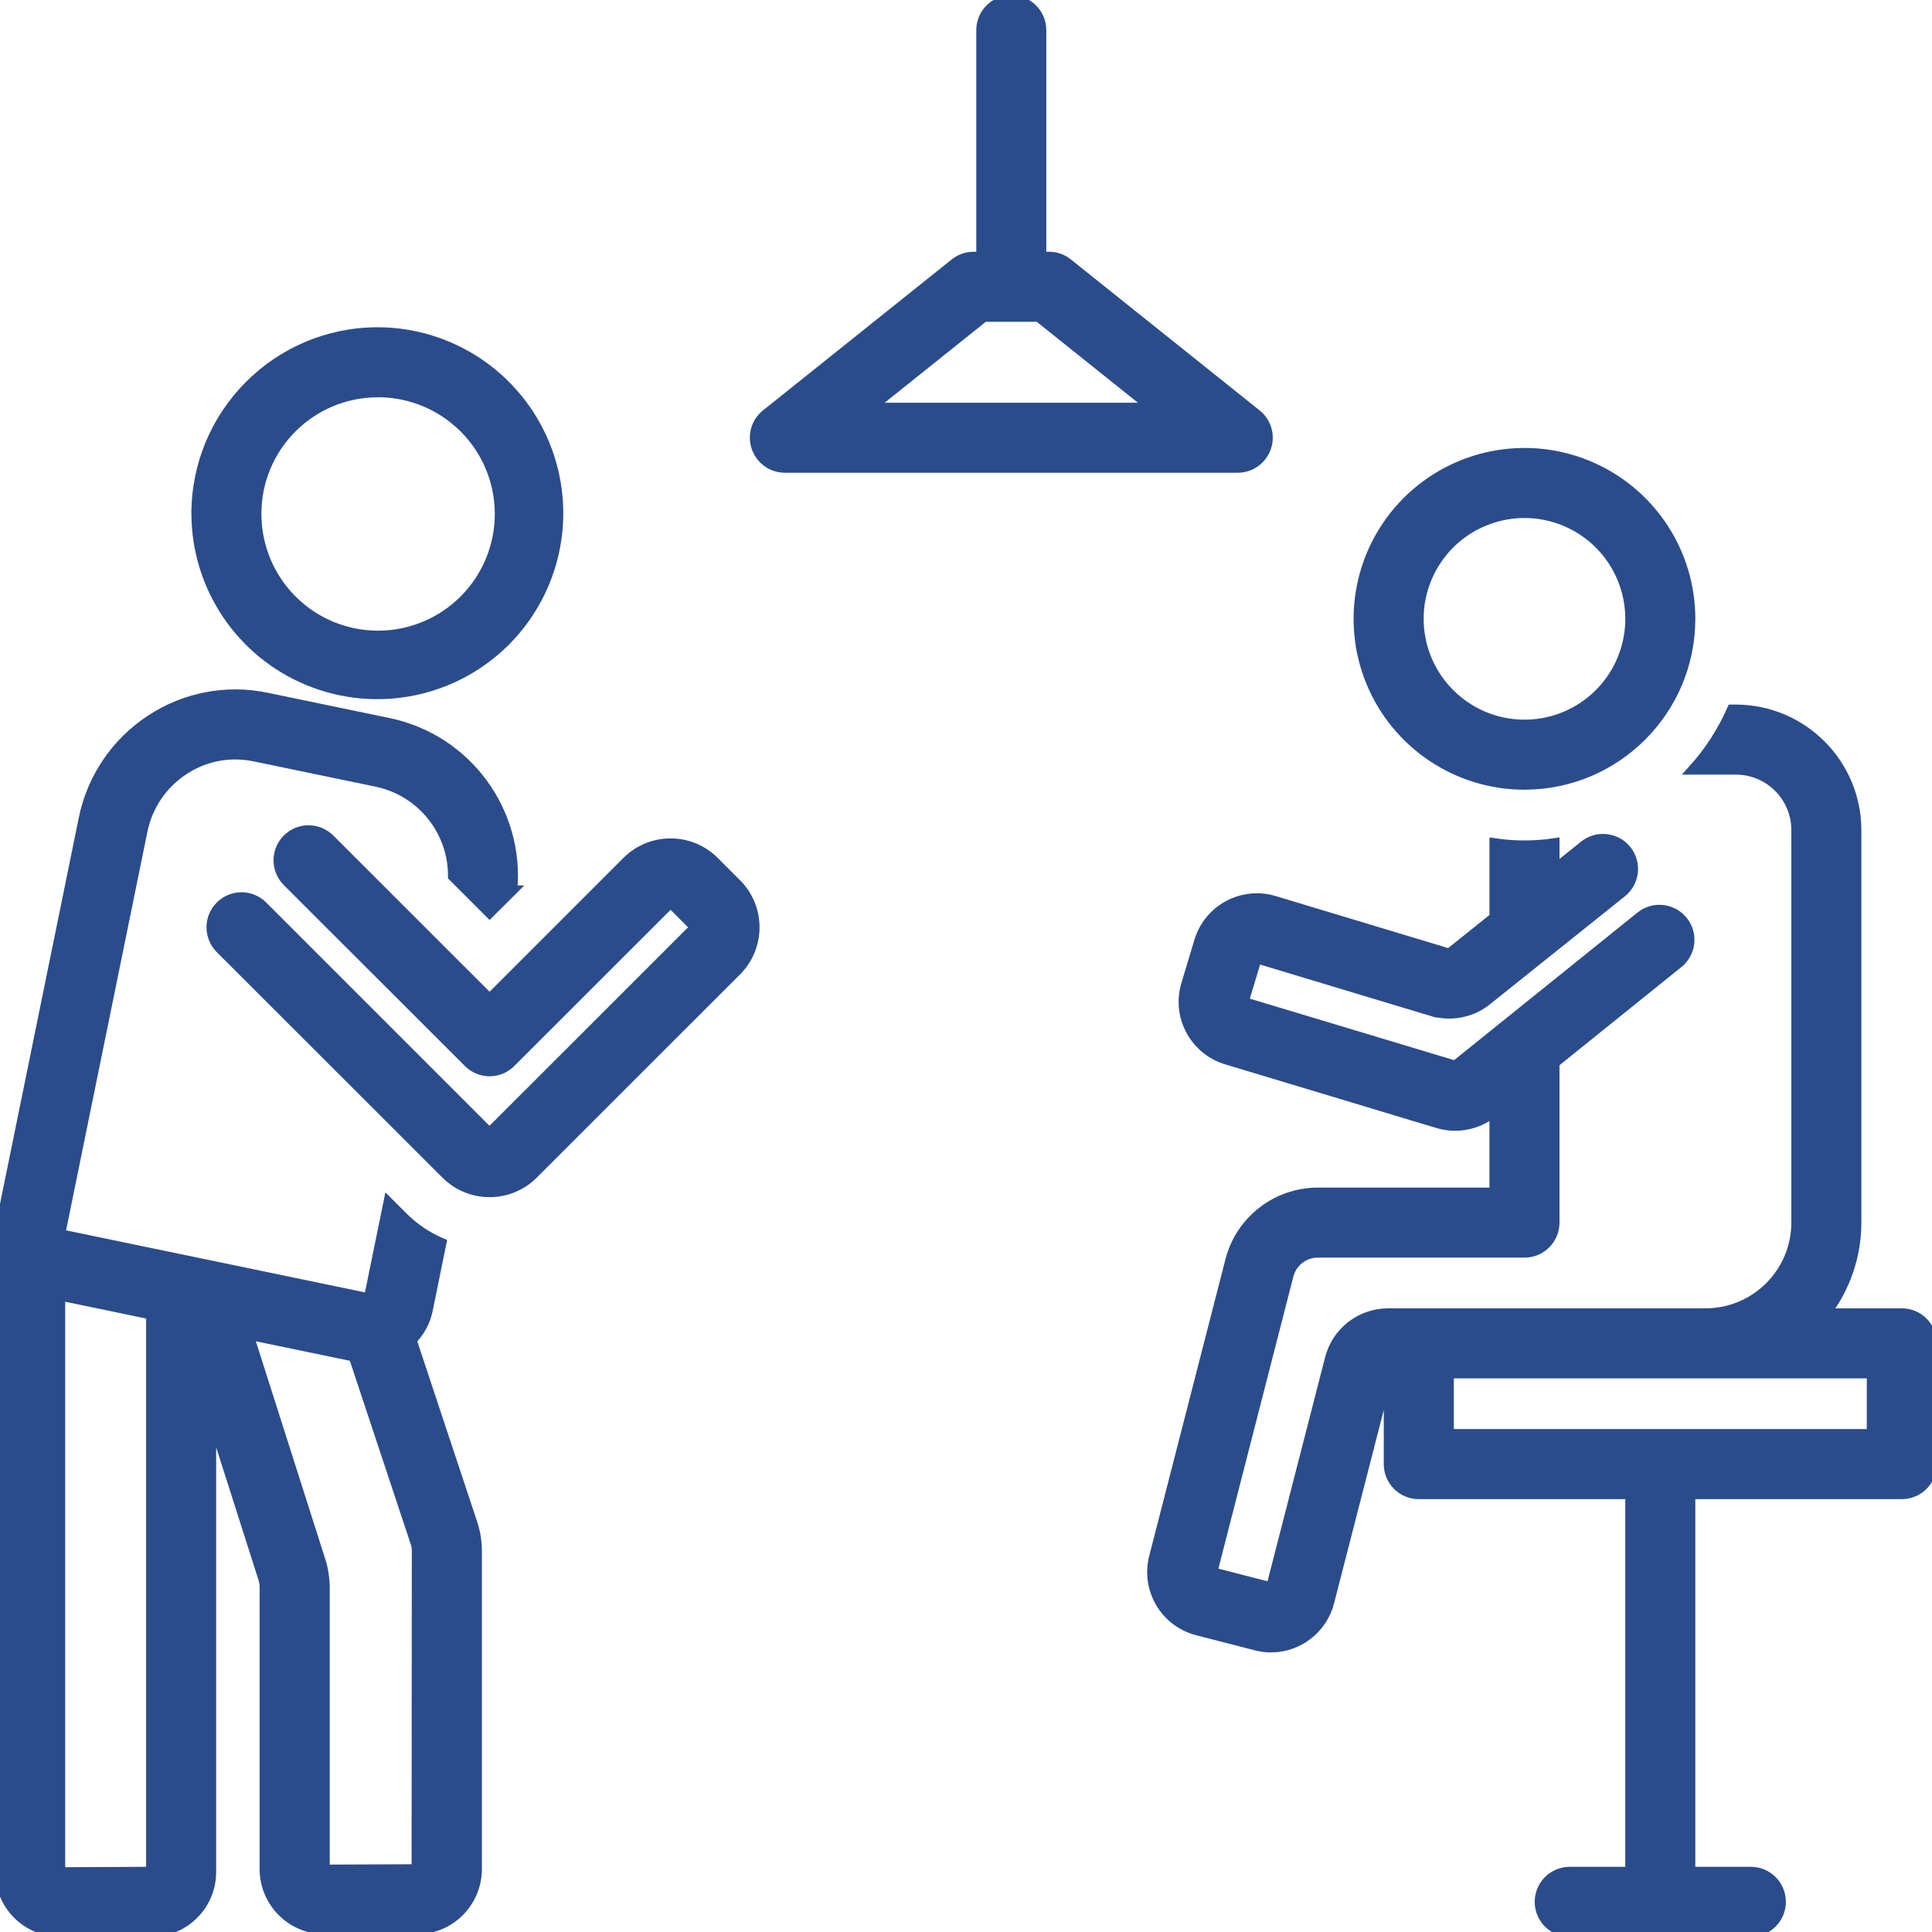 <?xml version="1.0" encoding="UTF-8"?> <svg xmlns="http://www.w3.org/2000/svg" viewBox="0 0 100 100" fill-rule="evenodd"><path d="m10.156 26.602c0.016 3.789 2.309 7.195 5.812 8.633 3.508 1.441 7.531 0.629 10.207-2.055 2.672-2.688 3.465-6.715 2.012-10.215-1.453-3.496-4.867-5.777-8.656-5.777-5.188 0.016-9.379 4.227-9.375 9.414zm9.375-6.289c2.547-0.016 4.852 1.508 5.84 3.856 0.984 2.348 0.457 5.059-1.34 6.867s-4.504 2.352-6.859 1.383c-2.356-0.973-3.891-3.269-3.891-5.816-0.008-3.461 2.789-6.273 6.25-6.289z" fill="#2b4c8a" stroke-width="0.5" stroke="#2b4c8a"></path><path d="m3.098 100h4.742c1.711-0.004 3.098-1.391 3.098-3.102v-23.594l2.684 8.414c0.043 0.145 0.066 0.293 0.066 0.445v14.598c0.012 1.723 1.418 3.113 3.141 3.106h4.727c1.723 0.008 3.125-1.383 3.137-3.106v-16.477c0-0.492-0.078-0.98-0.234-1.445l-3.144-9.473c0.426-0.43 0.715-0.973 0.836-1.562l0.707-3.473c-0.742-0.316-1.418-0.77-1.988-1.34l-0.77-0.77-1.012 4.957c-0.004 0.004-0.008 0.008-0.016 0.008h-0.008l-15.938-3.309 4.254-20.852c0.258-1.297 1.023-2.434 2.129-3.16 0.789-0.523 1.719-0.805 2.668-0.805 0.336 0 0.668 0.035 0.996 0.102l6.34 1.316c2.301 0.492 3.941 2.531 3.926 4.887l1.902 1.902 1.188-1.184h-0.004c0.379-4.09-2.359-7.812-6.375-8.664l-6.34-1.316c-2.082-0.438-4.25-0.02-6.019 1.152-1.801 1.18-3.051 3.035-3.473 5.144l-4.254 20.852c-0.078 0.395-0.082 0.797-0.004 1.191-0.039 0.129-0.059 0.266-0.059 0.398v32.055c0 1.711 1.387 3.098 3.098 3.102zm0.027-3.102v-29.828l4.688 0.973v28.832zm18.441-16.613-0.012 16.457-4.738 0.02v-14.598c-0.004-0.473-0.074-0.941-0.219-1.395l-3.723-11.676 5.426 1.125 3.188 9.605h0.004c0.051 0.148 0.074 0.305 0.074 0.461z" fill="#2b4c8a" stroke-width="0.5" stroke="#2b4c8a"></path><path d="m25.391 58.57c-0.027 0.031-0.074 0.031-0.105 0.004l-11.68-11.68c-0.293-0.293-0.691-0.461-1.105-0.461s-0.812 0.164-1.105 0.461c-0.293 0.293-0.461 0.691-0.457 1.105 0 0.414 0.164 0.812 0.457 1.105l11.684 11.676c1.25 1.246 3.273 1.246 4.523 0l10.523-10.52c0.602-0.598 0.938-1.414 0.938-2.262s-0.336-1.66-0.938-2.262l-1.156-1.156c-1.25-1.246-3.273-1.246-4.523 0l-7.106 7.106-8.266-8.262c-0.293-0.293-0.691-0.457-1.105-0.457-0.414-0.004-0.812 0.164-1.105 0.457s-0.457 0.691-0.457 1.105 0.164 0.812 0.457 1.105l9.371 9.363c0.293 0.297 0.691 0.461 1.105 0.461 0.414 0 0.812-0.164 1.105-0.461l8.211-8.207c0.027-0.027 0.074-0.027 0.105 0l1.152 1.156v0.105z" fill="#2b4c8a" stroke-width="0.5" stroke="#2b4c8a"></path><path d="m87.5 32.031c0-3.477-2.094-6.609-5.305-7.941-3.211-1.328-6.906-0.594-9.367 1.863-2.457 2.461-3.191 6.156-1.863 9.367 1.332 3.211 4.465 5.305 7.941 5.305 4.742-0.004 8.59-3.852 8.594-8.594zm-14.062 0c0-2.211 1.332-4.207 3.375-5.051 2.043-0.848 4.398-0.379 5.961 1.184s2.031 3.918 1.184 5.961c-0.844 2.043-2.84 3.375-5.051 3.375-3.019-0.004-5.465-2.449-5.469-5.469z" fill="#2b4c8a" stroke-width="0.5" stroke="#2b4c8a"></path><path d="m100 69.531c0-0.863-0.699-1.562-1.562-1.562h-3.922c1.023-1.348 1.578-2.996 1.578-4.688v-20.312c-0.004-3.449-2.801-6.246-6.25-6.25h-0.203c-0.504 1.145-1.188 2.199-2.023 3.125h2.227c1.727 0 3.125 1.398 3.125 3.125v20.312c-0.004 2.586-2.102 4.684-4.688 4.688h-16.43c-1.426 0-2.672 0.965-3.023 2.348l-3.043 11.836-3.027-0.781 3.941-15.352c0.176-0.691 0.801-1.176 1.512-1.176h10.695c0.863 0 1.562-0.699 1.562-1.562v-8.266l6.402-5.156c0.672-0.539 0.781-1.523 0.238-2.195-0.543-0.672-1.523-0.777-2.195-0.238l-9.594 7.723-10.941-3.293 0.676-2.242 9.051 2.727v-0.004c0.984 0.297 2.055 0.094 2.856-0.551l6.981-5.586c0.328-0.258 0.535-0.637 0.582-1.047 0.047-0.414-0.07-0.828-0.332-1.156-0.258-0.324-0.637-0.531-1.051-0.574-0.414-0.047-0.828 0.074-1.152 0.336l-1.52 1.219v-1.344c-1.035 0.156-2.09 0.156-3.125 0v3.844l-2.336 1.871-9.051-2.731c-1.652-0.496-3.394 0.438-3.894 2.09l-0.676 2.246c-0.496 1.652 0.441 3.394 2.09 3.894l10.941 3.297c0.988 0.297 2.059 0.086 2.859-0.559l0.066-0.055v4.188h-9.133c-2.137 0-4.008 1.449-4.539 3.519l-3.945 15.352c-0.43 1.672 0.574 3.375 2.246 3.805l3.031 0.781h-0.004c0.258 0.066 0.523 0.102 0.789 0.102 1.422-0.004 2.664-0.969 3.019-2.348l3.043-11.836h0.023v4.688c0 0.863 0.699 1.562 1.562 1.562h10.938v19.531h-3.125c-0.863 0-1.562 0.699-1.562 1.562s0.699 1.562 1.562 1.562h9.375c0.863 0 1.562-0.699 1.562-1.562s-0.699-1.562-1.562-1.562h-3.125v-19.531h10.938c0.863 0 1.562-0.699 1.562-1.562zm-3.125 4.688h-21.875v-3.125h21.875z" fill="#2b4c8a" stroke-width="0.5" stroke="#2b4c8a"></path><path d="m52.344 0c-0.863 0-1.562 0.699-1.562 1.562v11.719h-0.391c-0.355 0-0.699 0.121-0.977 0.344l-9.766 7.812c-0.52 0.414-0.719 1.109-0.496 1.734 0.219 0.629 0.809 1.047 1.473 1.047h23.438c0.664 0 1.254-0.418 1.477-1.047 0.219-0.625 0.02-1.32-0.5-1.734l-9.766-7.812c-0.277-0.223-0.621-0.344-0.977-0.344h-0.391v-11.719c0-0.863-0.699-1.562-1.562-1.562zm7.266 21.094h-14.531l5.859-4.688h2.812z" fill="#2b4c8a" stroke-width="0.5" stroke="#2b4c8a"></path></svg> 